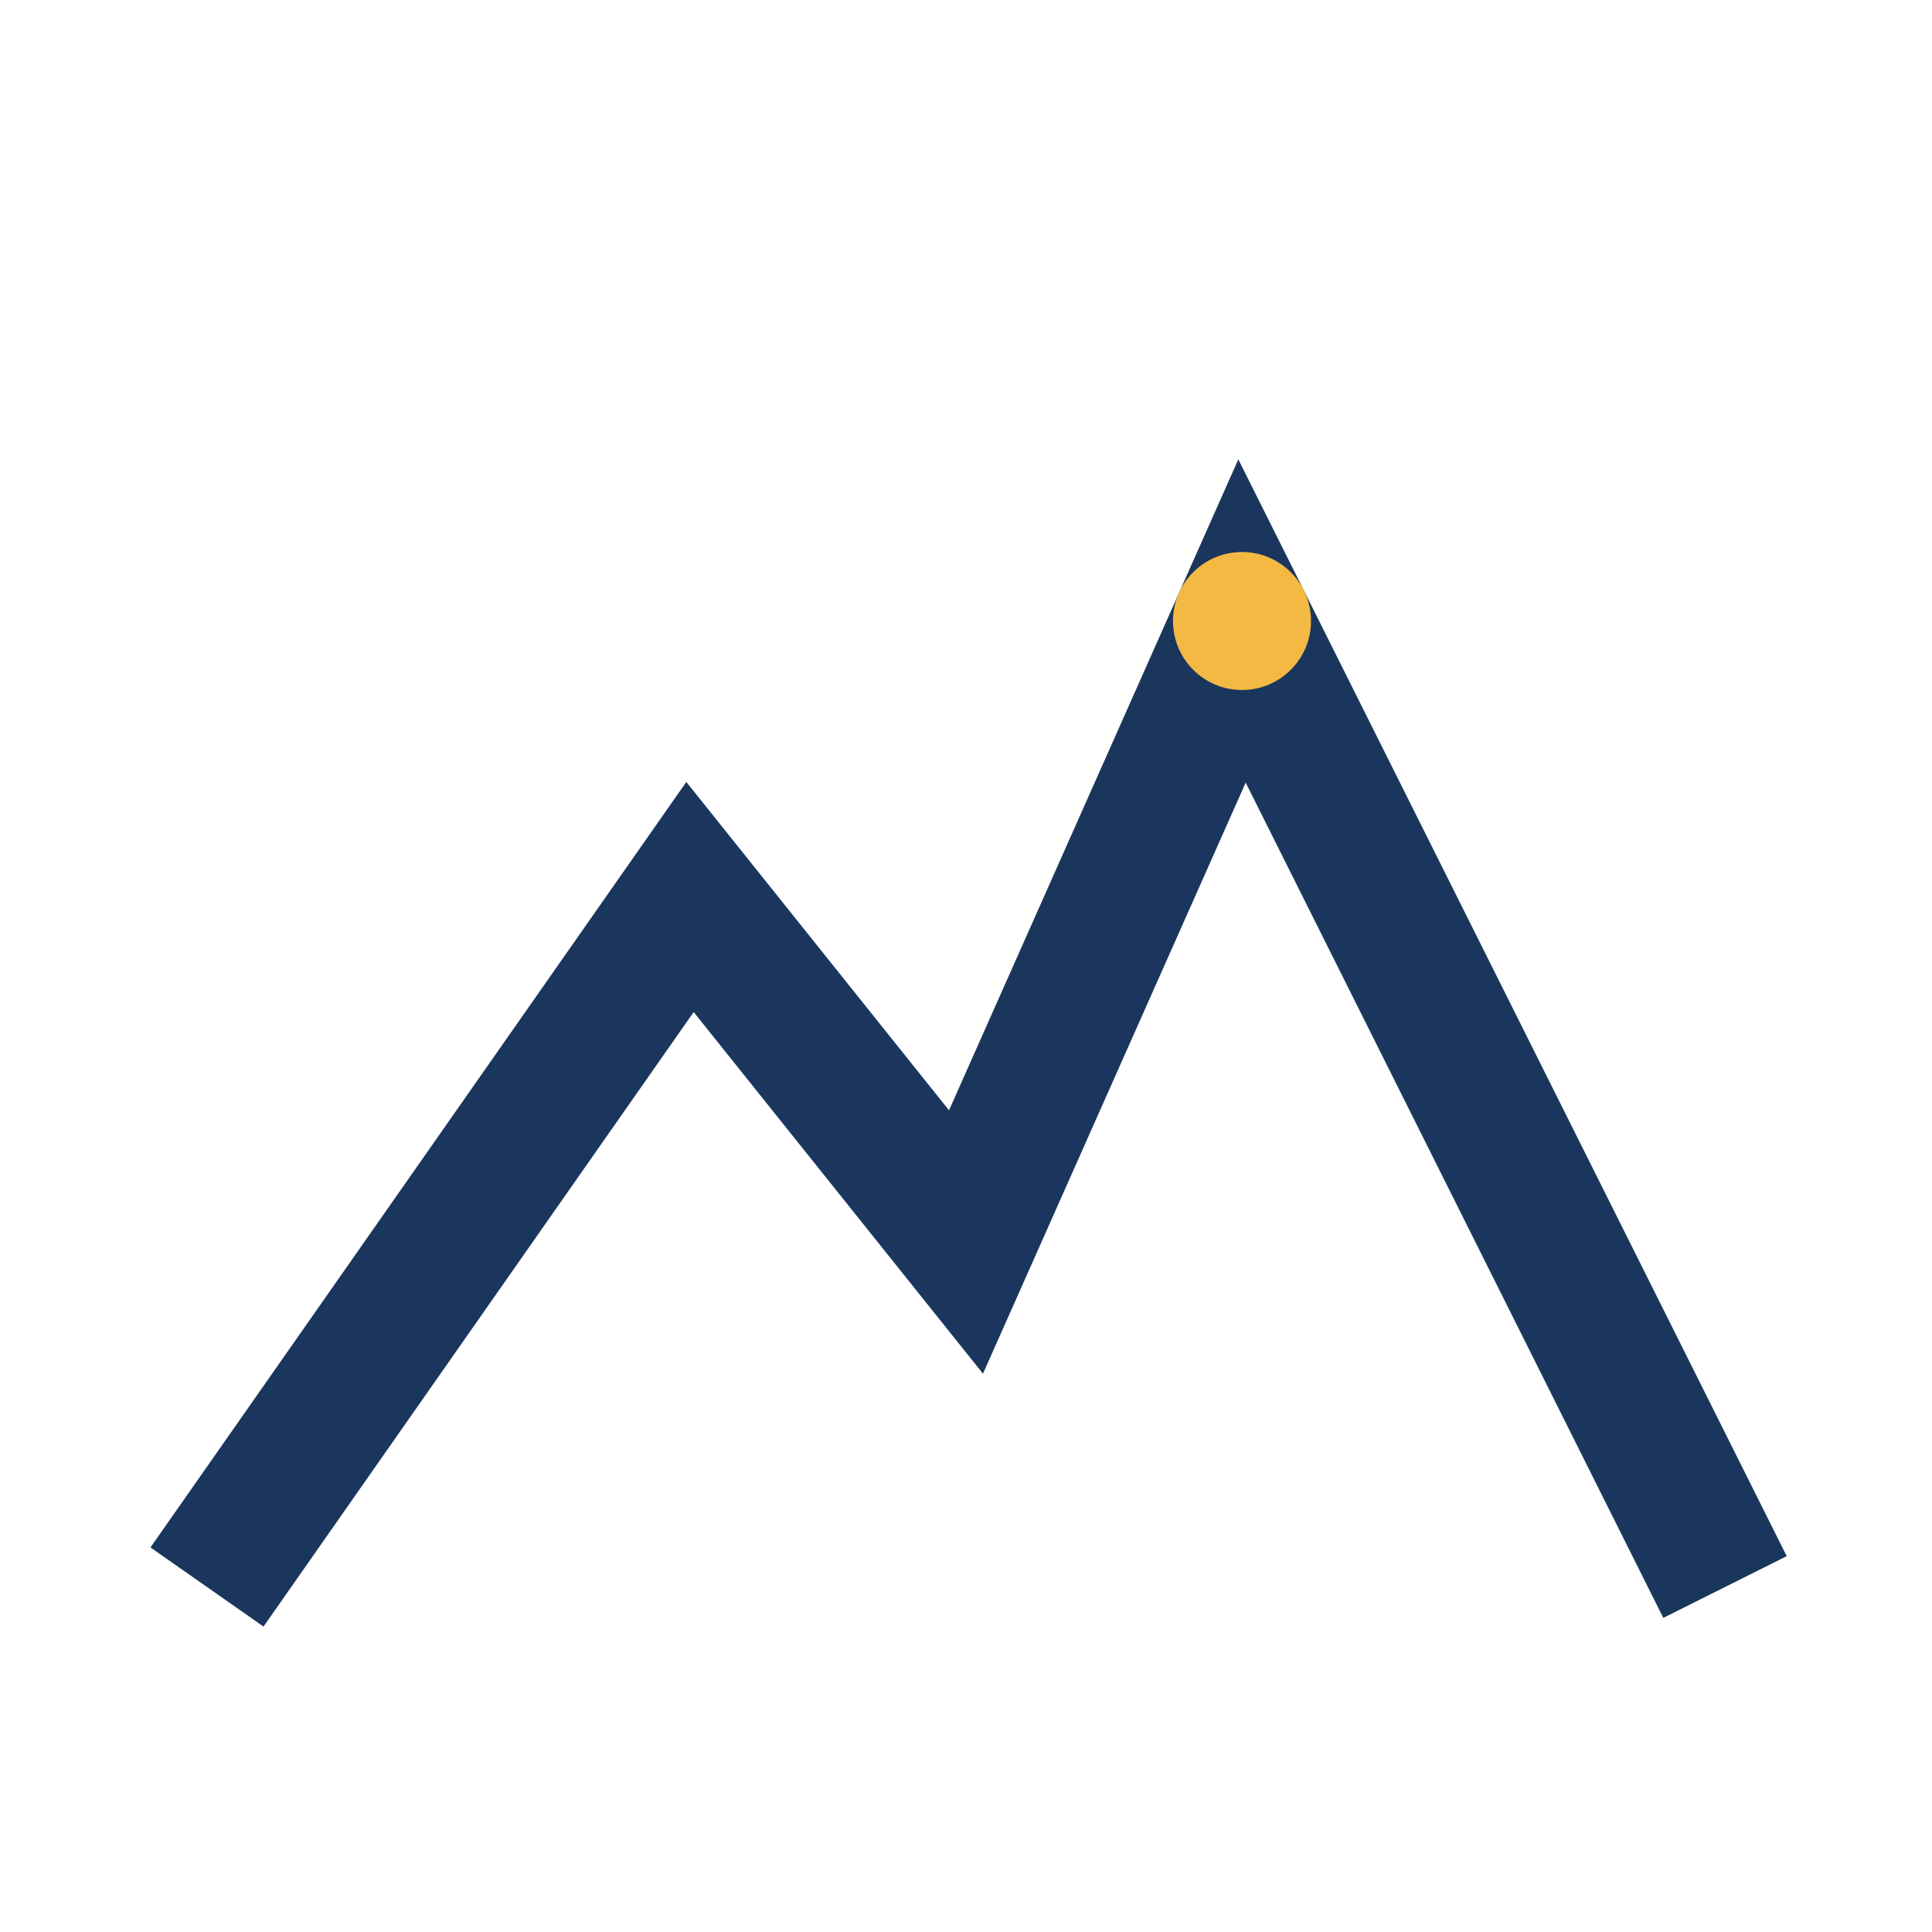 <?xml version="1.0" encoding="UTF-8"?>
<svg xmlns="http://www.w3.org/2000/svg" width="28" height="28" viewBox="0 0 28 28"><polyline points="3,23 10,13 14,18 18,9 25,23" fill="none" stroke="#1B365D" stroke-width="2"/><circle cx="18" cy="9" r="1" fill="#F4B942"/></svg>